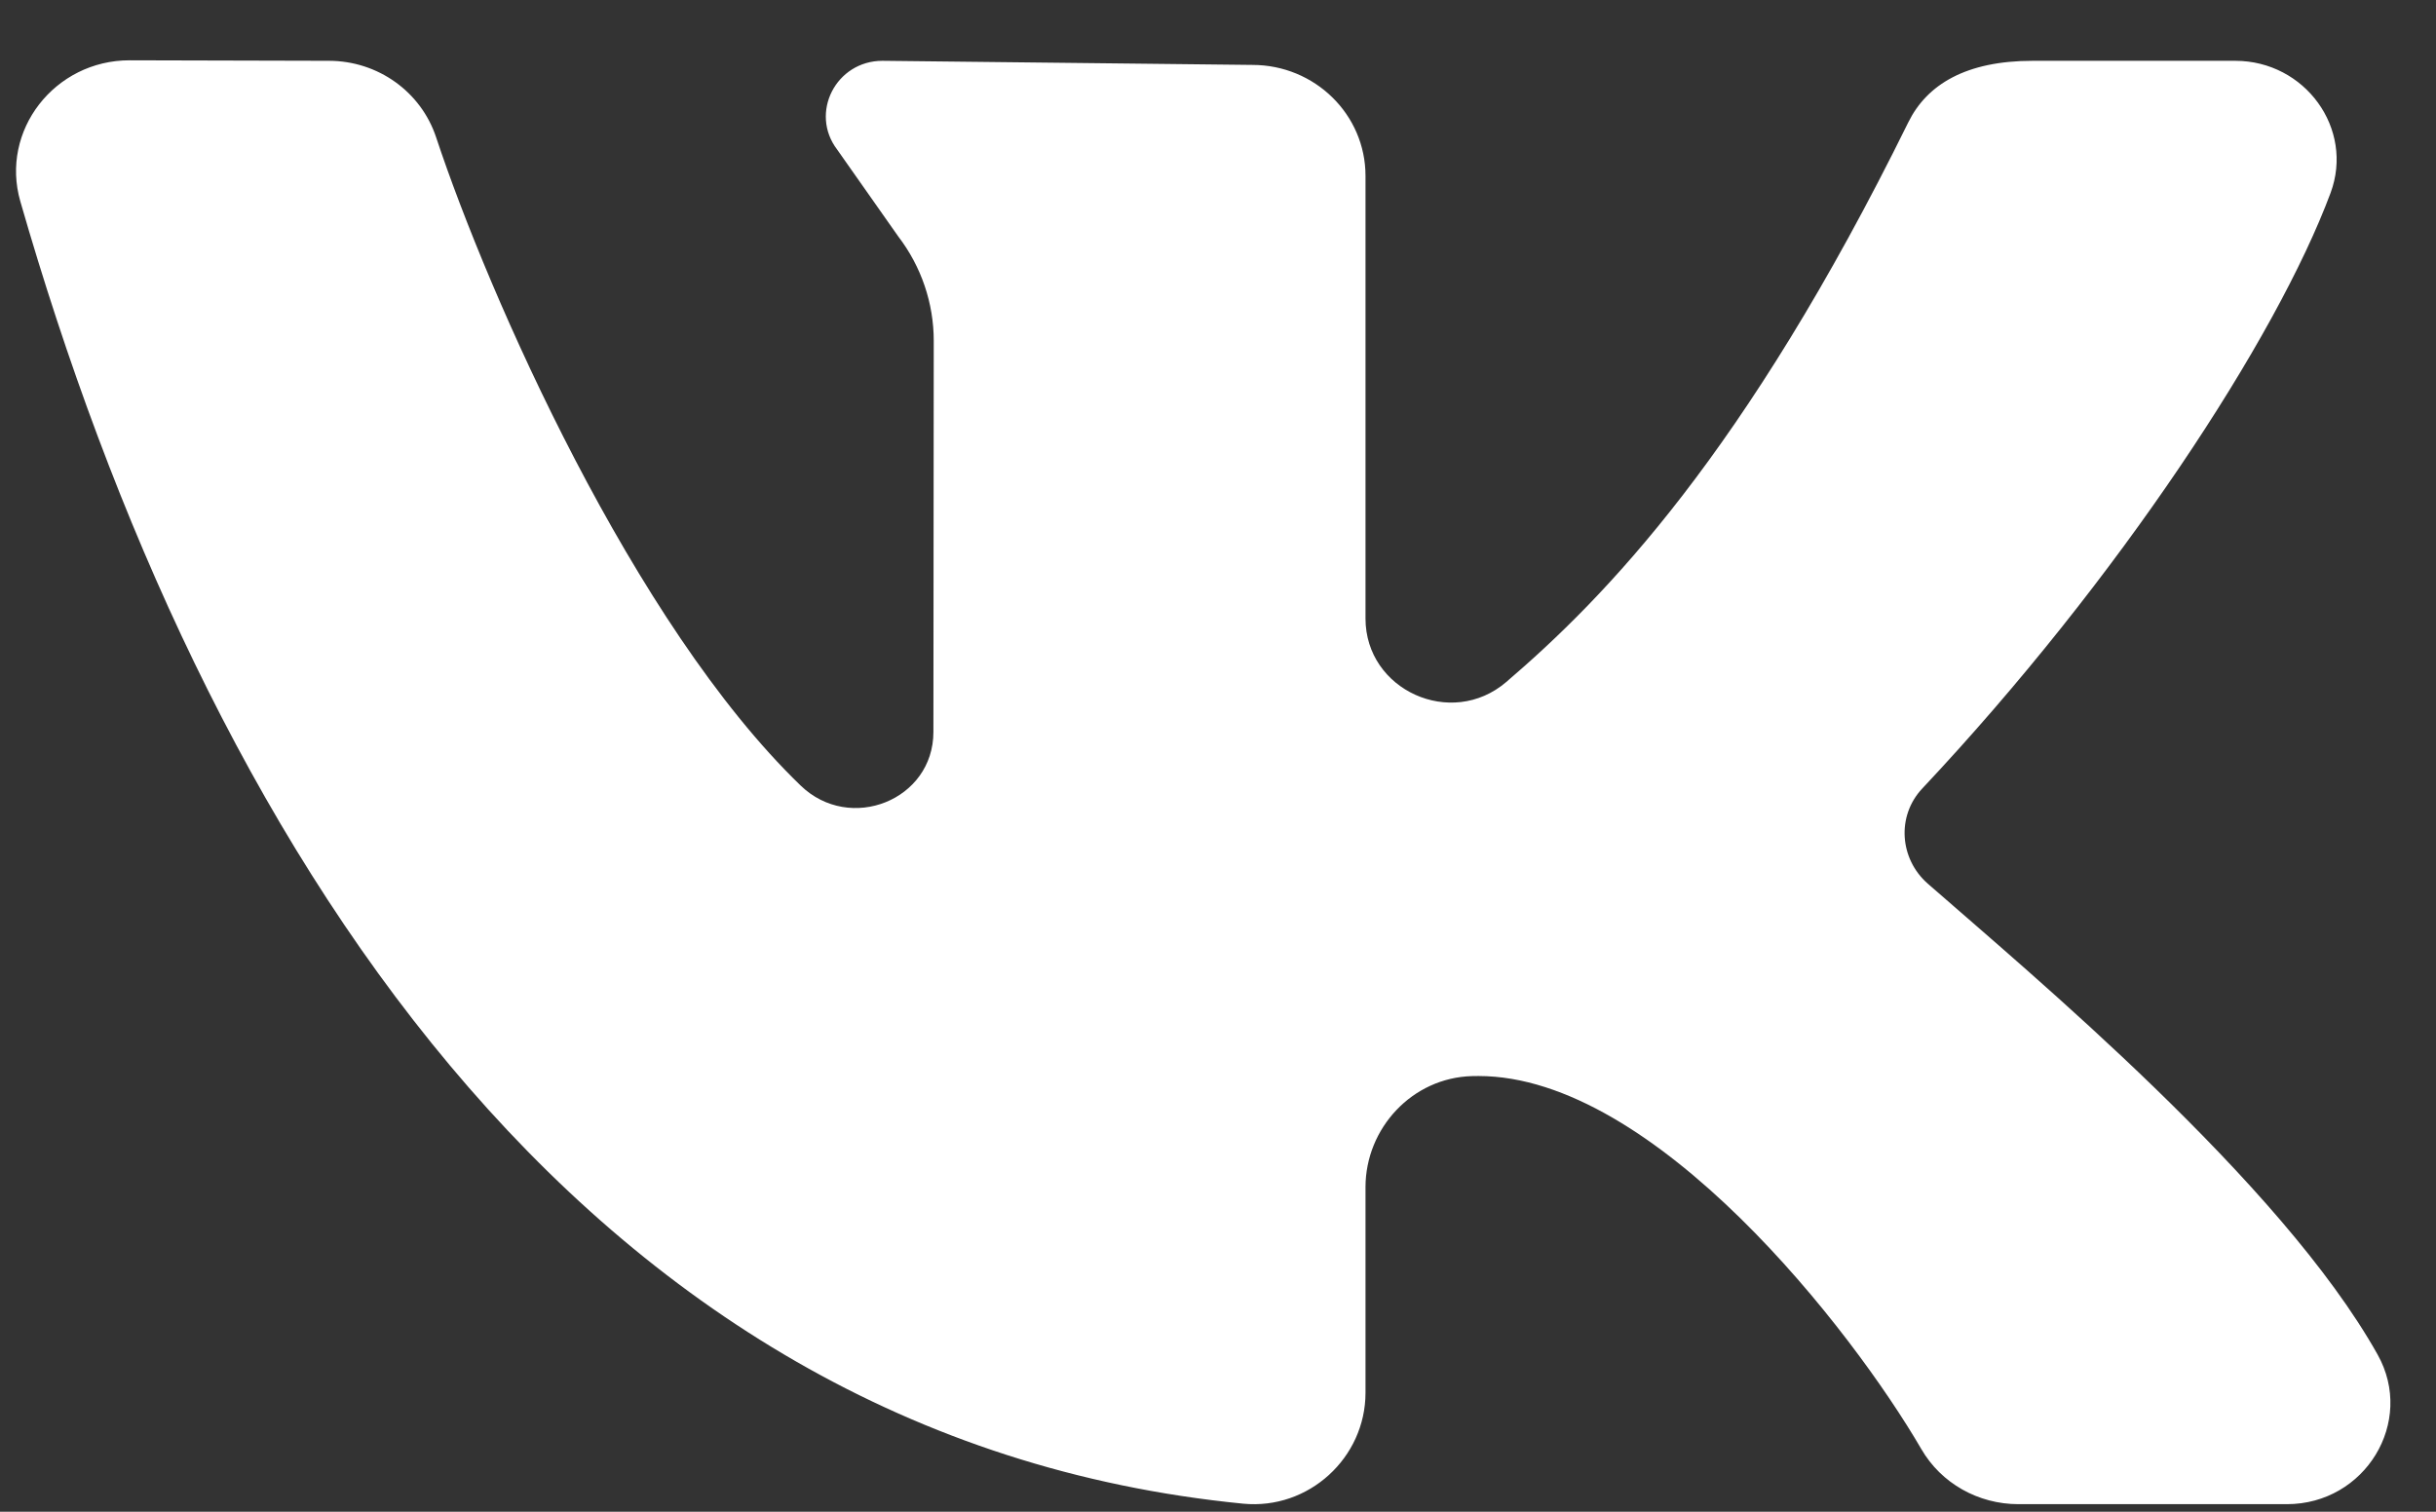 <svg 
 xmlns="http://www.w3.org/2000/svg"
 xmlns:xlink="http://www.w3.org/1999/xlink"
 width="29px" height="18px">
<rect width="100%" height="100%" fill="#333333" stroke="none"/>
<path fill-rule="evenodd"  fill="#fff"
 d="M28.305,16.129 C27.151,14.070 24.177,11.597 22.949,10.521 C22.613,10.226 22.577,9.716 22.883,9.390 C25.226,6.896 27.100,4.029 27.745,2.297 C28.029,1.532 27.440,0.724 26.610,0.724 L24.199,0.724 C23.405,0.724 22.940,1.006 22.718,1.456 C20.771,5.410 19.100,7.121 17.931,8.121 C17.277,8.681 16.256,8.217 16.256,7.365 C16.256,5.722 16.256,3.600 16.256,2.094 C16.256,1.364 15.653,0.773 14.910,0.773 L10.506,0.724 C9.951,0.724 9.634,1.346 9.967,1.782 L10.694,2.816 C10.968,3.174 11.116,3.610 11.116,4.058 L11.112,8.716 C11.112,9.526 10.121,9.922 9.532,9.354 C7.541,7.433 5.814,3.511 5.192,1.635 C5.012,1.092 4.499,0.725 3.917,0.724 L1.542,0.718 C0.651,0.718 -0.001,1.555 0.242,2.398 C2.412,9.945 6.864,17.125 14.799,17.904 C15.581,17.980 16.256,17.356 16.256,16.584 L16.256,14.136 C16.256,13.434 16.812,12.831 17.526,12.813 C17.551,12.812 17.576,12.812 17.601,12.812 C19.700,12.812 22.050,15.839 22.873,17.254 C23.109,17.662 23.551,17.910 24.029,17.910 L27.224,17.910 C28.156,17.910 28.754,16.930 28.305,16.129 Z"/>
</svg>